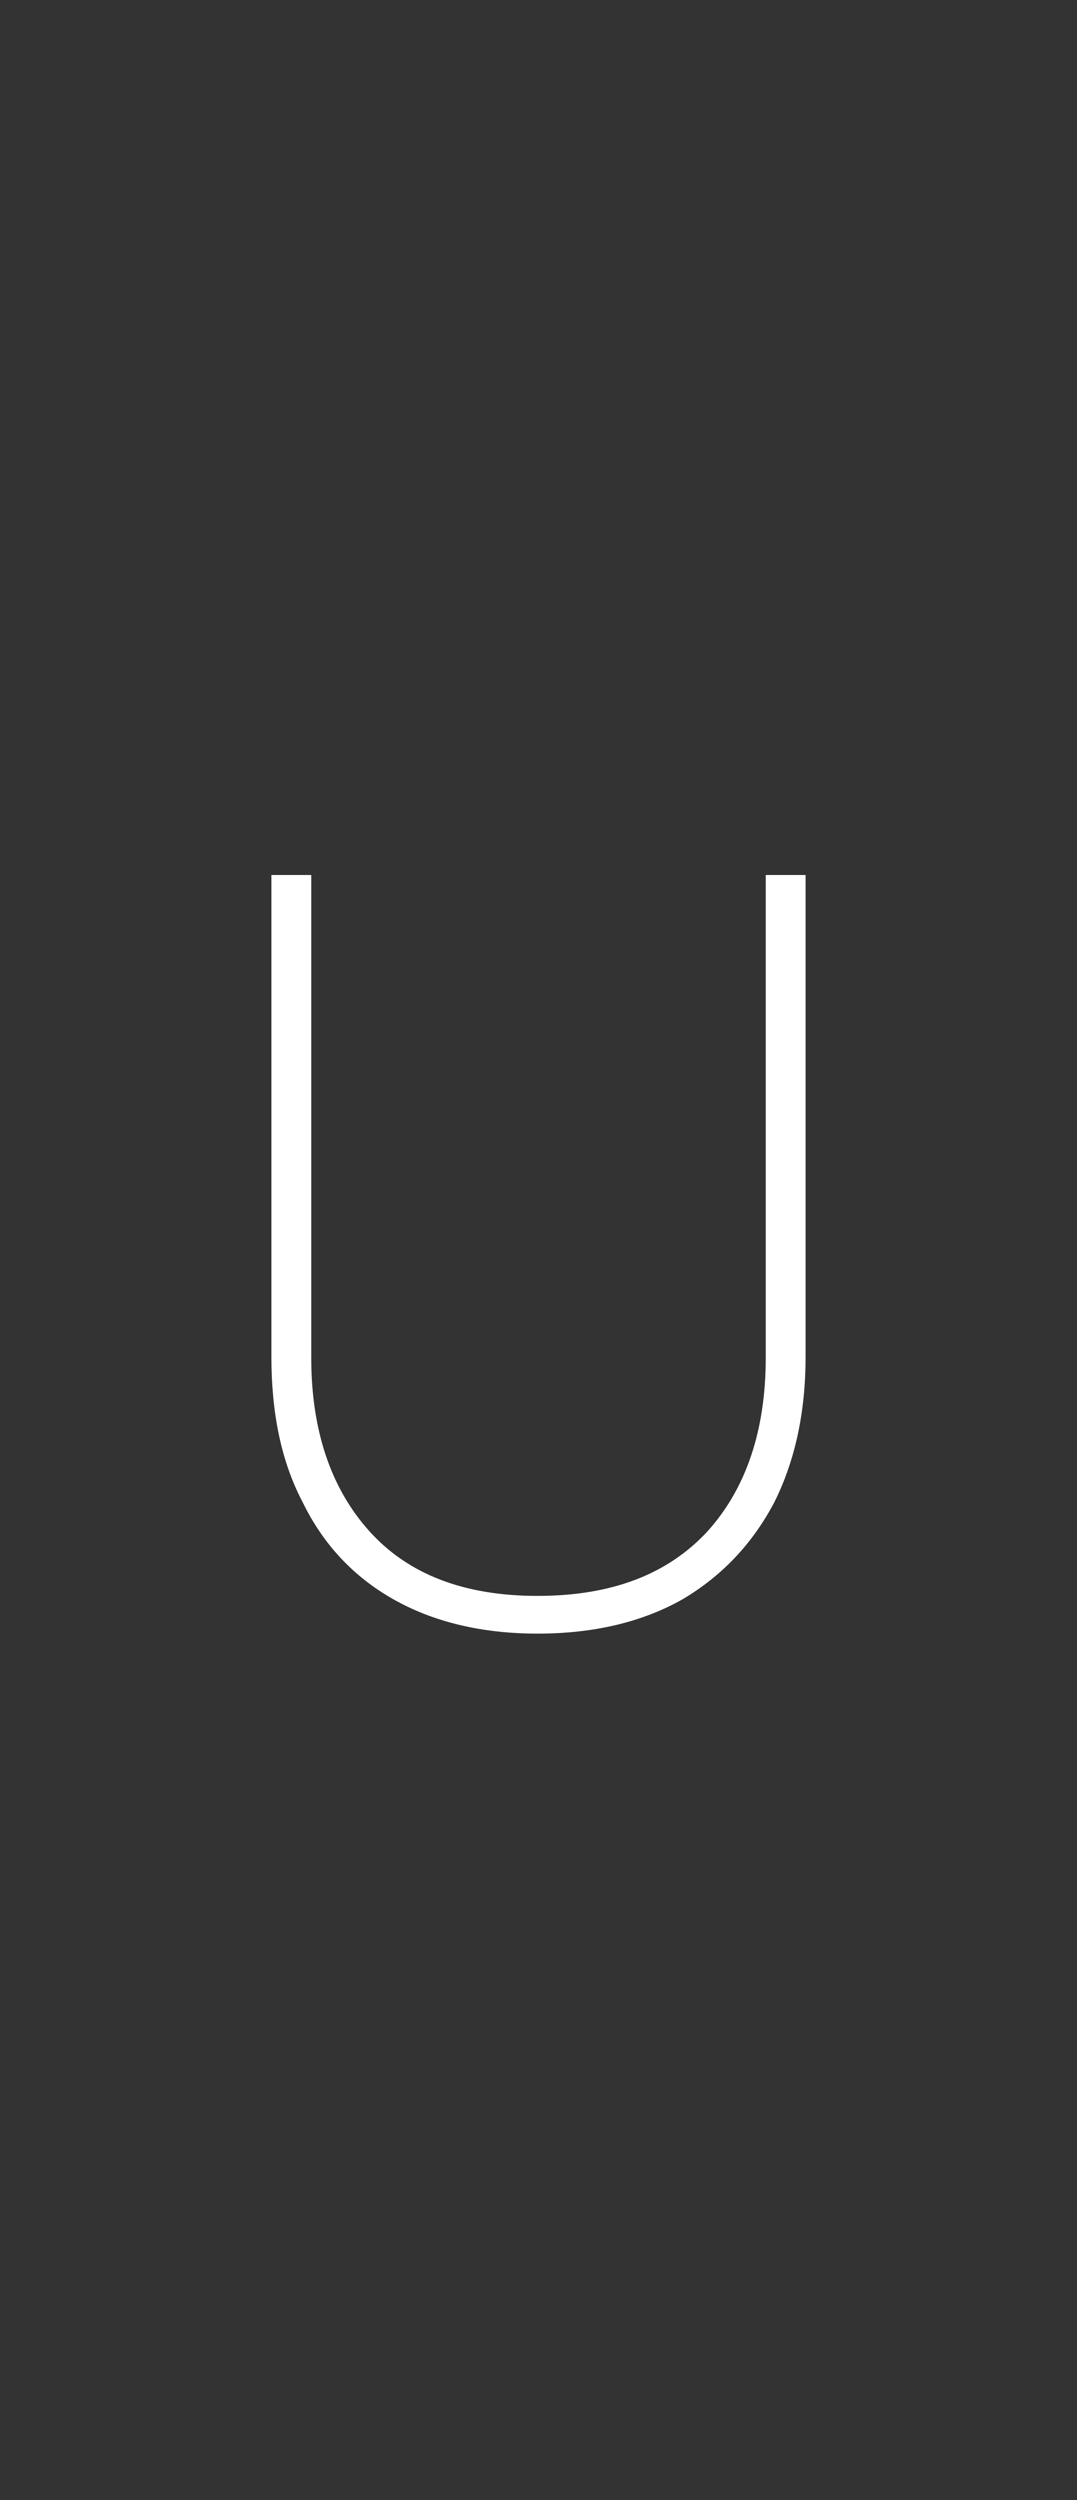 <?xml version="1.0" encoding="utf-8"?>
<!-- Generator: Adobe Illustrator 28.0.0, SVG Export Plug-In . SVG Version: 6.00 Build 0)  -->
<svg version="1.1" xmlns="http://www.w3.org/2000/svg" xmlns:xlink="http://www.w3.org/1999/xlink" x="0px" y="0px"
	 viewBox="0 0 100 232" style="enable-background:new 0 0 100 232;" xml:space="preserve">
<rect x="0" y="0" width="100" height="232" fill="#333333" stroke="none"/>
<style type="text/css">
	.st0{display:none;}
	.st1{display:inline;}
	.st2{fill:#FFFFFF;}
	.st3{display:inline;fill:#FFFFFF;}
</style>
<g id="レイヤー_1" class="st0">
	<g class="st1">
		<path class="st2" d="M34.3,10c-3.6,4-5.4,9.4-5.4,16.1v44.8h-3.7V26.2c0-5.2,1-9.7,2.9-13.5c2-3.8,4.8-6.8,8.5-9
			c3.7-2.1,8.2-3.2,13.5-3.2c5.2,0,9.7,1.1,13.4,3.2c3.7,2.1,6.5,5.1,8.4,9c2,3.8,2.9,8.3,2.9,13.5v44.7h-3.7V26.1
			c0-6.7-1.8-12.1-5.4-16.1c-3.6-4-8.8-6-15.6-6C43.2,4,38,6,34.3,10z"/>
	</g>
</g>
<g id="レイヤー_2">
	<path class="st2" d="M65.7,142.1c3.6-4,5.4-9.4,5.4-16.1V81.2h3.7v44.7c0,5.2-1,9.7-2.9,13.5c-2,3.8-4.8,6.8-8.5,9
		c-3.7,2.1-8.2,3.2-13.5,3.2c-5.2,0-9.7-1.1-13.4-3.2c-3.7-2.1-6.5-5.1-8.4-9c-2-3.8-2.9-8.3-2.9-13.5V81.2h3.7V126
		c0,6.7,1.8,12.1,5.4,16.1c3.6,4,8.8,6,15.6,6C56.8,148.1,62,146.1,65.7,142.1z"/>
</g>
<g id="レイヤー_3" class="st0">
	<g class="st1">
		<g>
			<path class="st2" d="M23.9,204.9H22L1.9,173.7H1.8v31.2H0v-34.4h1.9L22,201.7h0.1"/>
		</g>
	</g>
</g>
<g id="レイヤー_4" class="st0">
	<path class="st3" d="M43.2,200.5c1.8-2,2.7-4.6,2.7-7.9v-22.1h1.9v22.1c0,2.6-0.5,4.8-1.4,6.7c-1,1.9-2.4,3.4-4.2,4.4
		c-1.8,1.1-4.1,1.6-6.7,1.6c-2.6,0-4.8-0.5-6.6-1.6c-1.8-1.1-3.2-2.5-4.2-4.4c-1-1.9-1.4-4.1-1.4-6.7v-22.1h1.8v22.1
		c0,3.3,0.9,6,2.7,7.9s4.4,3,7.7,3C38.8,203.5,41.4,202.5,43.2,200.5z"/>
</g>
<g id="レイヤー_5" class="st0">
	<path class="st3" d="M51.4,170.5h9.8c2.1,0,3.9,0.4,5.5,1.2s2.8,1.9,3.6,3.3c0.9,1.4,1.3,3.1,1.3,5.1c0,1.7-0.3,3.2-1,4.5
		c-0.6,1.3-1.5,2.3-2.6,3.1c-1.1,0.8-2.4,1.3-3.9,1.7l8,15.6h-2.1l-7.8-15.2H51.4v-1.6H61c2.7,0,4.8-0.7,6.4-2.1
		c1.6-1.4,2.4-3.4,2.4-5.8c0-2.5-0.8-4.4-2.4-5.9c-1.6-1.4-3.7-2.2-6.4-2.2h-9.6"/>
</g>
<g id="レイヤー_6" class="st0">
	<path class="st3" d="M95.5,200.5c1.8-2,2.7-4.6,2.7-7.9v-22.1h1.8v22.1c0,2.6-0.5,4.8-1.4,6.7c-1,1.9-2.4,3.4-4.2,4.4
		c-1.8,1.1-4.1,1.6-6.7,1.6c-2.6,0-4.8-0.5-6.6-1.6c-1.8-1.1-3.2-2.5-4.2-4.4c-1-1.9-1.4-4.1-1.4-6.7v-22.1h1.8v22.1
		c0,3.3,0.9,6,2.7,7.9s4.4,3,7.7,3C91.1,203.5,93.7,202.5,95.5,200.5z"/>
</g>
<g id="レイヤー_7" class="st0">
	<g class="st1">
		<path class="st2" d="M10,231.4v-6.5h0.7l3.4,5.3h0v-5.3h0.7v6.5h-0.7l-3.4-5.3h0v5.3H10z"/>
		<path class="st2" d="M18.9,231.4l2.3-6.5h0.7l2.3,6.5h-0.7l-0.7-2h-2.5l-0.7,2H18.9z M21.5,225.8l-1,3h2.1L21.5,225.8L21.5,225.8z
			"/>
		<path class="st2" d="M28.3,231.4v-6.5H29v6.5H28.3z"/>
		<path class="st2" d="M37.5,231.4h-3.7v-6.5h0.7v5.8h3V231.4z"/>
		<path class="st2" d="M47,229.8c0,0.2,0.1,0.3,0.2,0.4s0.2,0.2,0.3,0.4c0.1,0.1,0.3,0.2,0.5,0.2c0.2,0.1,0.4,0.1,0.6,0.1
			c0.3,0,0.6-0.1,0.8-0.2c0.2-0.1,0.4-0.2,0.5-0.4c0.1-0.2,0.2-0.4,0.2-0.6c0-0.3-0.1-0.5-0.3-0.7c-0.2-0.2-0.5-0.3-0.9-0.4
			l-1.1-0.3c-0.3-0.1-0.6-0.2-0.8-0.4c-0.2-0.2-0.4-0.3-0.5-0.6c-0.1-0.2-0.2-0.5-0.2-0.7c0-0.4,0.1-0.7,0.3-0.9
			c0.2-0.3,0.4-0.5,0.8-0.6c0.3-0.2,0.7-0.2,1.1-0.2c0.4,0,0.8,0.1,1.1,0.2c0.3,0.1,0.6,0.3,0.8,0.6c0.2,0.2,0.3,0.5,0.3,0.9h-0.7
			c0-0.2-0.1-0.4-0.2-0.5c-0.1-0.2-0.3-0.3-0.5-0.4c-0.2-0.1-0.4-0.1-0.7-0.1c-0.4,0-0.8,0.1-1.1,0.3c-0.3,0.2-0.4,0.5-0.4,0.8
			c0,0.3,0.1,0.5,0.3,0.6c0.2,0.2,0.4,0.3,0.7,0.4l1.1,0.3c0.4,0.1,0.7,0.2,1,0.4s0.4,0.3,0.6,0.6c0.1,0.2,0.2,0.5,0.2,0.8
			c0,0.4-0.1,0.7-0.3,1c-0.2,0.3-0.5,0.5-0.8,0.7c-0.4,0.2-0.8,0.2-1.2,0.2c-0.3,0-0.6,0-0.9-0.1c-0.3-0.1-0.5-0.2-0.7-0.4
			c-0.2-0.2-0.4-0.3-0.5-0.6c-0.1-0.2-0.2-0.4-0.2-0.7H47z"/>
		<path class="st2" d="M54.6,231.4l2.3-6.5h0.7l2.3,6.5h-0.7l-0.7-2H56l-0.7,2H54.6z M57.3,225.8l-1,3h2.1L57.3,225.8L57.3,225.8z"
			/>
		<path class="st2" d="M67.8,231.4h-3.7v-6.5h0.7v5.8h3V231.4z"/>
		<path class="st2" d="M76.4,230.2c-0.2,0.4-0.5,0.8-0.9,1c-0.4,0.2-0.8,0.3-1.3,0.3c-0.5,0-1-0.1-1.3-0.3c-0.4-0.2-0.7-0.6-0.9-1
			s-0.3-0.9-0.3-1.5v-1c0-0.6,0.1-1.1,0.3-1.6c0.2-0.4,0.5-0.8,0.9-1c0.4-0.2,0.8-0.3,1.3-0.3c0.5,0,1,0.1,1.3,0.3
			c0.4,0.2,0.7,0.6,0.9,1c0.2,0.4,0.3,0.9,0.3,1.6v1C76.7,229.3,76.6,229.8,76.4,230.2z M75.8,226.4c-0.2-0.3-0.4-0.6-0.7-0.7
			c-0.3-0.2-0.6-0.3-0.9-0.3c-0.4,0-0.7,0.1-0.9,0.3c-0.3,0.2-0.5,0.4-0.7,0.7c-0.2,0.3-0.2,0.7-0.2,1.2v1c0,0.5,0.1,0.9,0.2,1.2
			c0.2,0.3,0.4,0.6,0.7,0.7c0.3,0.2,0.6,0.3,0.9,0.3c0.4,0,0.7-0.1,0.9-0.3c0.3-0.2,0.5-0.4,0.7-0.7c0.2-0.3,0.2-0.7,0.2-1.2v-1
			C76,227.1,75.9,226.7,75.8,226.4z"/>
		<path class="st2" d="M81.2,231.4v-6.5h0.7l3.4,5.3h0v-5.3H86v6.5h-0.7l-3.4-5.3h0v5.3H81.2z"/>
	</g>
</g>
</svg>
